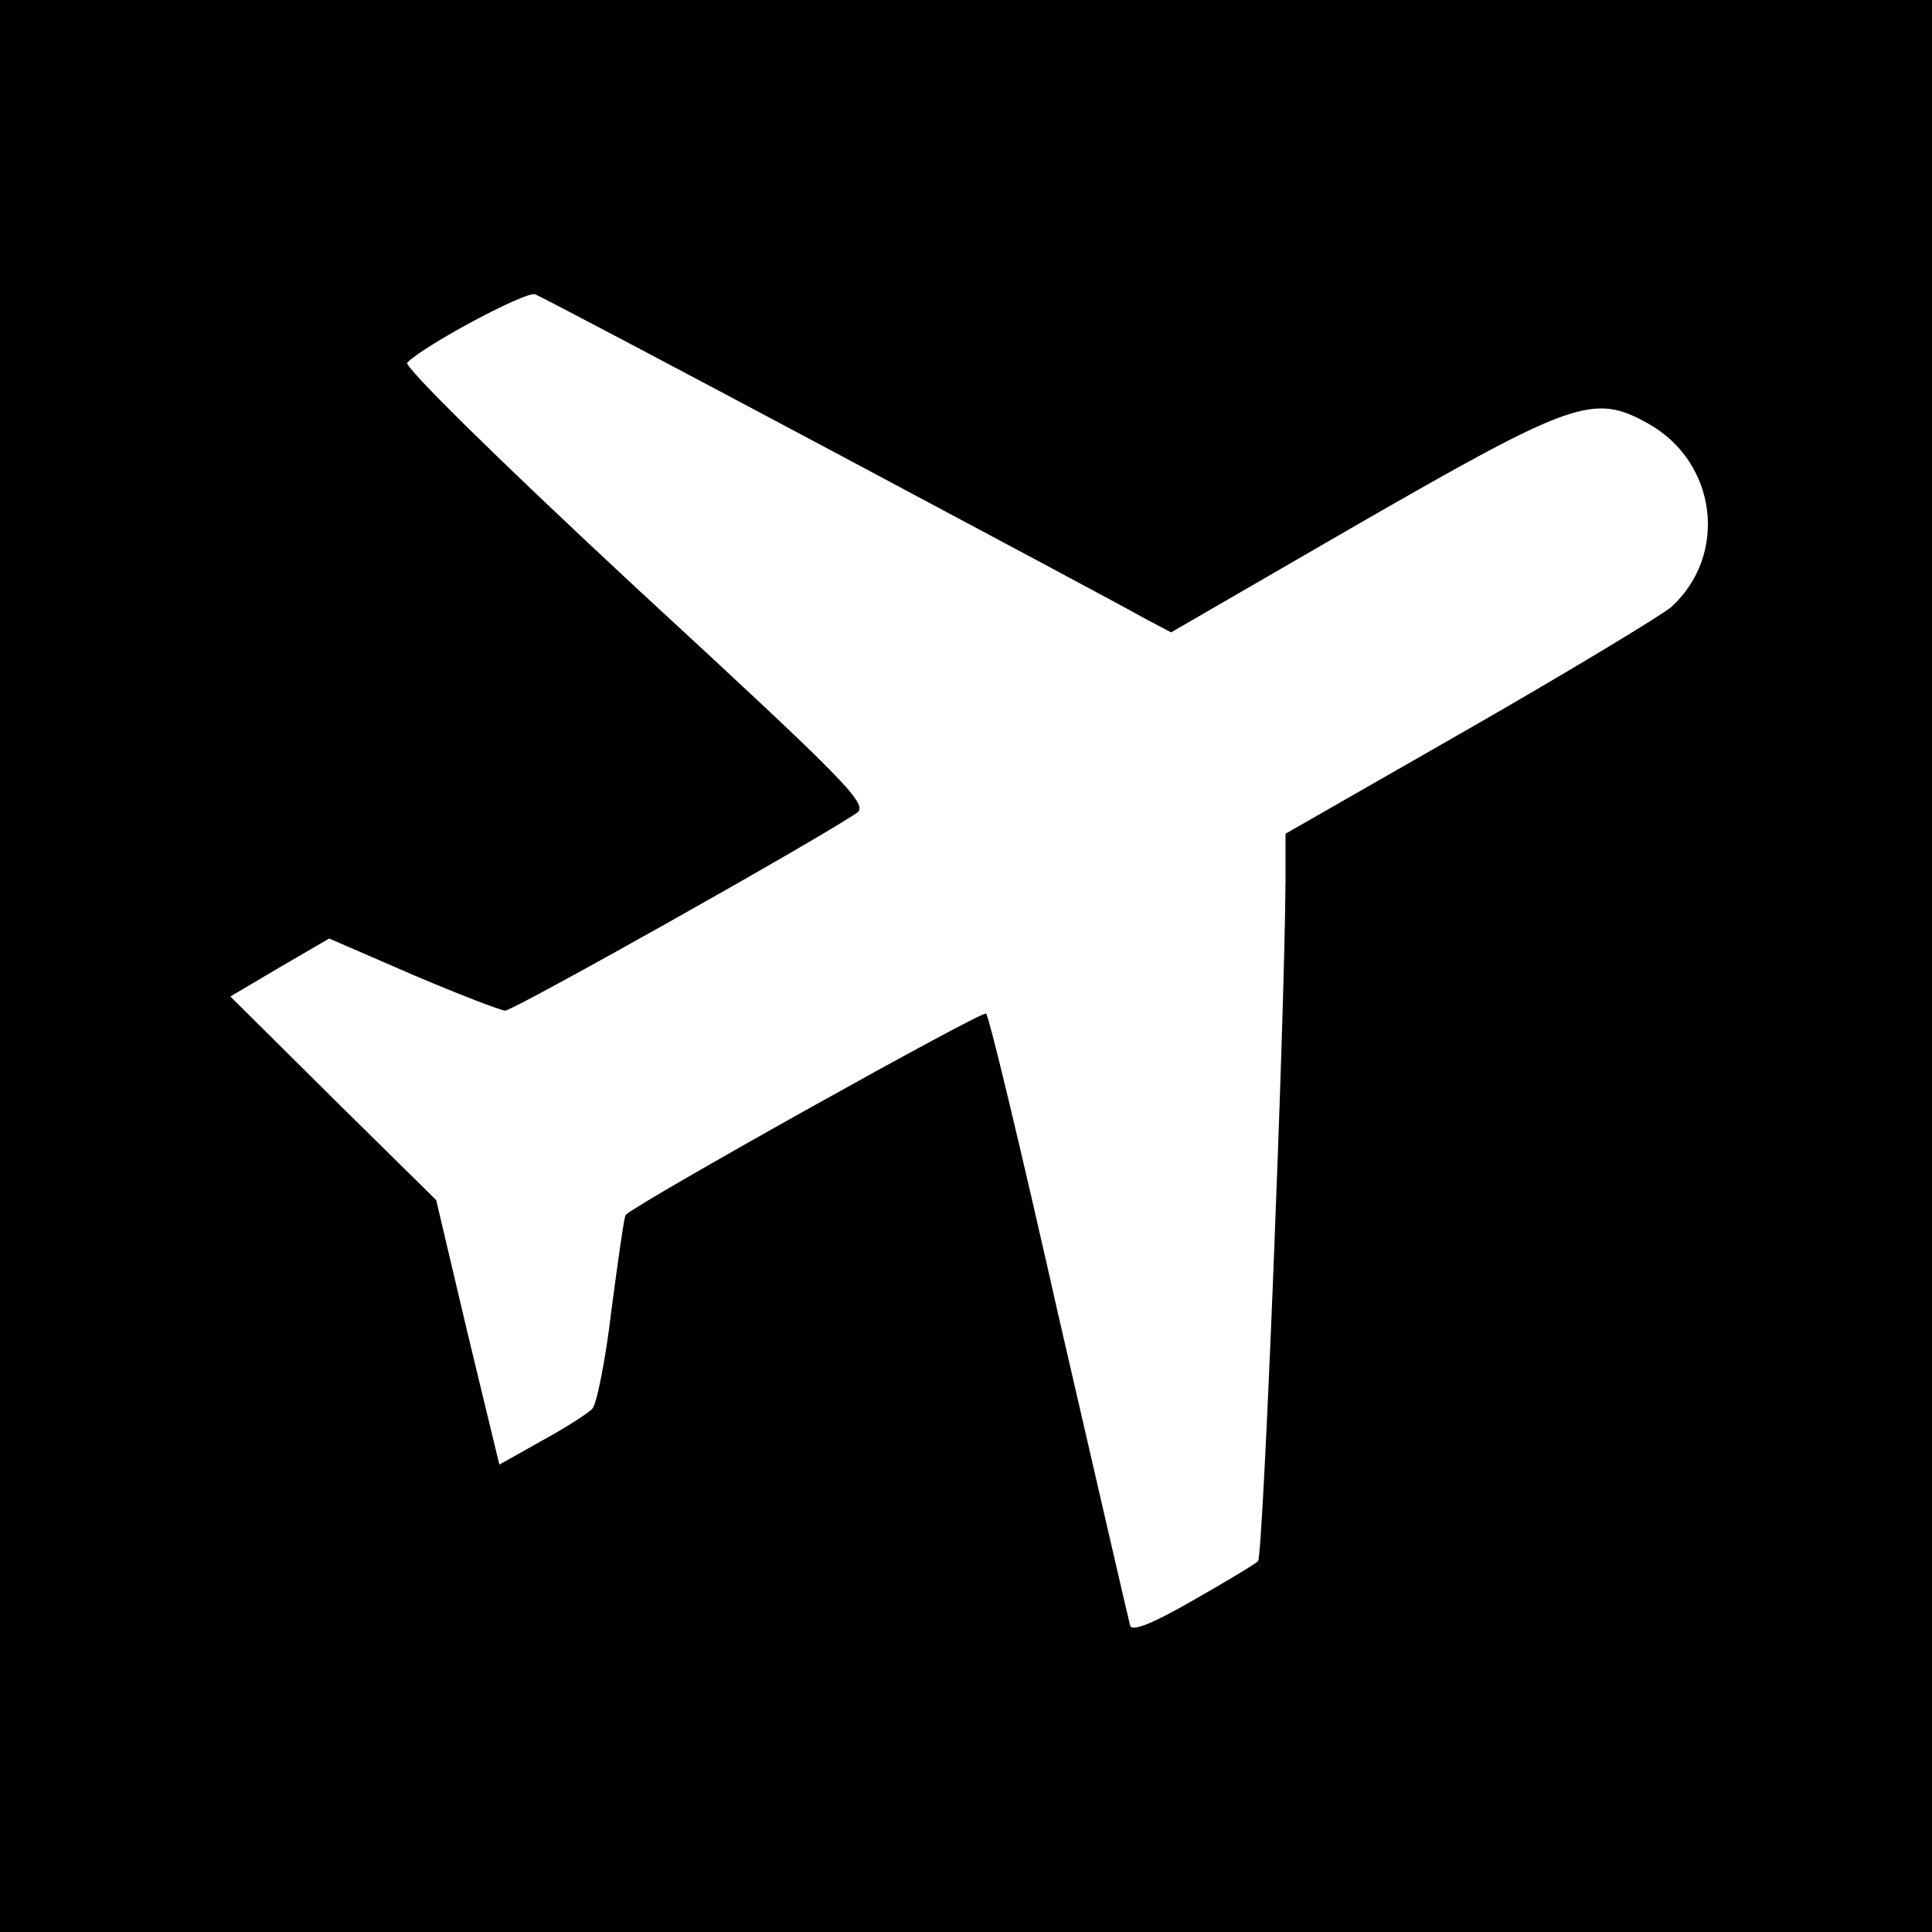 <?xml version="1.0" standalone="no"?>
<!DOCTYPE svg PUBLIC "-//W3C//DTD SVG 20010904//EN"
 "http://www.w3.org/TR/2001/REC-SVG-20010904/DTD/svg10.dtd">
<svg version="1.0" xmlns="http://www.w3.org/2000/svg"
 width="260pt" height="260pt" viewBox="0 0 260 260"
 preserveAspectRatio="xMidYMid meet">
<g transform="translate(0,260) scale(0.1,-0.1)"
fill="#000000" stroke="none">
<path d="M0 1300 l0 -1300 1300 0 1300 0 0 1300 0 1300 -1300 0 -1300 0 0
-1300z m1120 693 c212 -113 401 -214 420 -225 l36 -19 254 147 c287 165 315
175 388 134 93 -52 108 -177 31 -247 -13 -11 -135 -85 -271 -163 l-248 -142 0
-62 c-1 -183 -30 -910 -37 -917 -4 -4 -44 -28 -88 -53 -52 -30 -81 -42 -84
-34 -2 7 -45 194 -96 415 -50 222 -94 406 -98 409 -4 5 -468 -254 -485 -271
-2 -2 -10 -59 -19 -127 -8 -68 -20 -128 -26 -134 -7 -7 -37 -26 -68 -43 l-57
-32 -43 178 -42 178 -139 137 -138 137 66 39 67 39 113 -49 c61 -26 118 -48
124 -48 11 0 417 228 473 266 17 11 -15 43 -298 304 -184 171 -312 297 -307
302 24 24 159 96 172 92 8 -3 188 -98 400 -211z"/>
</g>
</svg>
